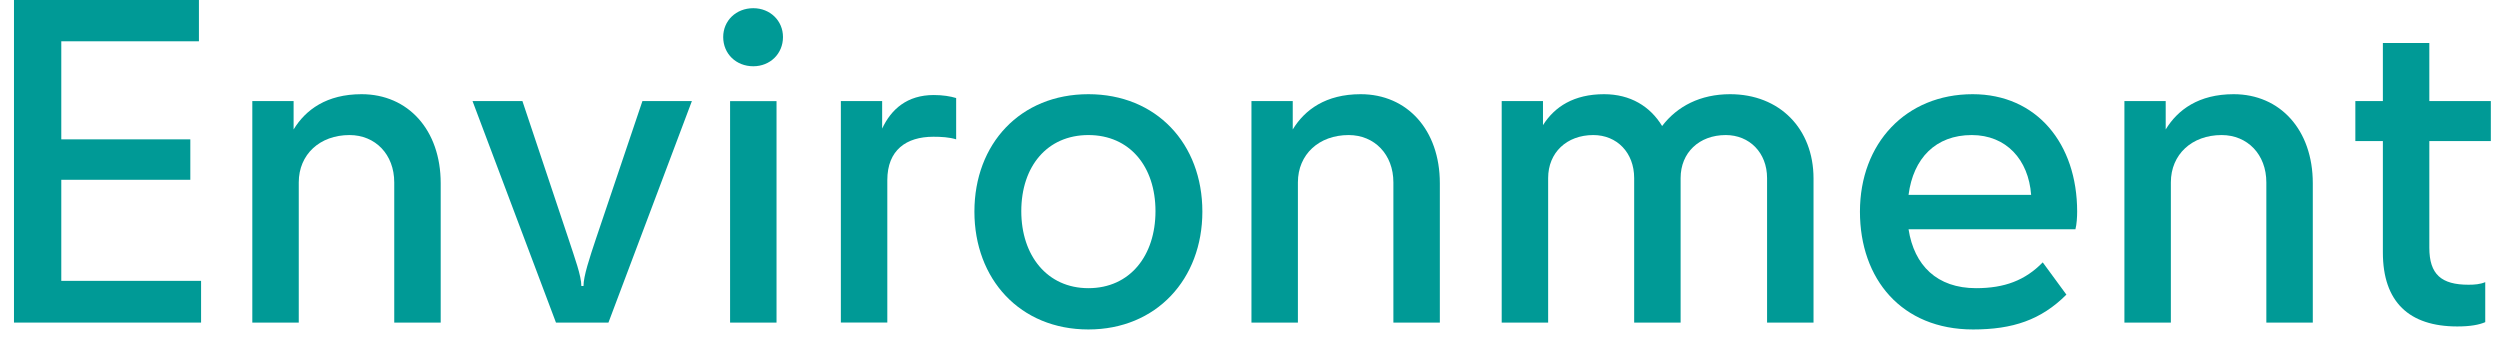 <svg width="93" height="13" viewBox="0 0 93 13" fill="none" xmlns="http://www.w3.org/2000/svg">
<path d="M91.411 12.144C89.619 12.144 88.643 11.232 88.643 9.392V5.248H87.619V3.76H88.643V1.6H90.371V3.76H92.659V5.248H90.371V9.216C90.371 10.208 90.819 10.592 91.827 10.592C92.051 10.592 92.259 10.576 92.451 10.496V11.984C92.227 12.08 91.907 12.144 91.411 12.144Z" fill="#009A96"/>
<path d="M80.756 12H79.028V3.76H80.564V4.816C81.012 4.08 81.796 3.504 83.092 3.504C84.82 3.504 86.036 4.832 86.036 6.816V12H84.308V6.784C84.308 5.744 83.604 5.024 82.644 5.024C81.54 5.024 80.756 5.744 80.756 6.784V12Z" fill="#009A96"/>
<path d="M76.87 10.96C75.926 11.904 74.87 12.256 73.398 12.256C70.742 12.256 69.19 10.384 69.19 7.872C69.19 5.328 70.902 3.504 73.382 3.504C75.766 3.504 77.27 5.344 77.27 7.872C77.27 8.064 77.254 8.352 77.206 8.528H70.998C71.206 9.872 72.054 10.72 73.51 10.72C74.566 10.72 75.334 10.432 75.99 9.76L76.87 10.96ZM73.35 5.024C72.006 5.024 71.174 5.888 70.998 7.248H75.558C75.462 5.936 74.63 5.024 73.35 5.024Z" fill="#009A96"/>
<path d="M67.463 6.64V12H65.735V6.624C65.735 5.68 65.079 5.024 64.199 5.024C63.207 5.024 62.519 5.68 62.519 6.624V12H60.791V6.624C60.791 5.68 60.151 5.024 59.271 5.024C58.279 5.024 57.591 5.68 57.591 6.624V12H55.863V3.76H57.399V4.656C57.831 3.968 58.551 3.504 59.671 3.504C60.647 3.504 61.383 3.952 61.831 4.688C62.391 3.952 63.255 3.504 64.359 3.504C66.199 3.504 67.463 4.784 67.463 6.64Z" fill="#009A96"/>
<path d="M48.282 12H46.554V3.76H48.09V4.816C48.538 4.08 49.322 3.504 50.618 3.504C52.346 3.504 53.562 4.832 53.562 6.816V12H51.834V6.784C51.834 5.744 51.13 5.024 50.17 5.024C49.066 5.024 48.282 5.744 48.282 6.784V12Z" fill="#009A96"/>
<path d="M40.488 12.256C37.944 12.256 36.248 10.384 36.248 7.872C36.248 5.344 37.96 3.504 40.488 3.504C43.016 3.504 44.728 5.344 44.728 7.872C44.728 10.384 43.016 12.256 40.488 12.256ZM40.488 10.72C42.04 10.72 42.984 9.504 42.984 7.856C42.984 6.192 42.024 5.024 40.488 5.024C38.952 5.024 37.992 6.192 37.992 7.856C37.992 9.504 38.952 10.72 40.488 10.72Z" fill="#009A96"/>
<path d="M34.736 3.535C35.072 3.535 35.361 3.583 35.569 3.647V5.183C35.312 5.103 35.008 5.087 34.721 5.087C33.712 5.087 33.008 5.583 33.008 6.703V11.999H31.28V3.759H32.816V4.783C33.153 4.063 33.745 3.535 34.736 3.535Z" fill="#009A96"/>
<path d="M28.023 2.465C27.383 2.465 26.903 2.001 26.903 1.377C26.903 0.769 27.383 0.305 28.023 0.305C28.647 0.305 29.127 0.769 29.127 1.377C29.127 2.001 28.647 2.465 28.023 2.465ZM28.887 12.001H27.159V3.761H28.887V12.001Z" fill="#009A96"/>
<path d="M22.634 12H20.682L17.578 3.76H19.434L21.146 8.88C21.386 9.616 21.626 10.256 21.626 10.64H21.706C21.706 10.272 21.93 9.6 22.17 8.88L23.898 3.76H25.738L22.634 12Z" fill="#009A96"/>
<path d="M11.114 12H9.386V3.76H10.922V4.816C11.37 4.08 12.154 3.504 13.45 3.504C15.178 3.504 16.394 4.832 16.394 6.816V12H14.666V6.784C14.666 5.744 13.962 5.024 13.002 5.024C11.898 5.024 11.114 5.744 11.114 6.784V12Z" fill="#009A96"/>
<path d="M0.52 12V0H7.4V1.536H2.28V5.184H7.08V6.688H2.28V10.448H7.48V12H0.52Z" fill="#009A96"/>
</svg>
